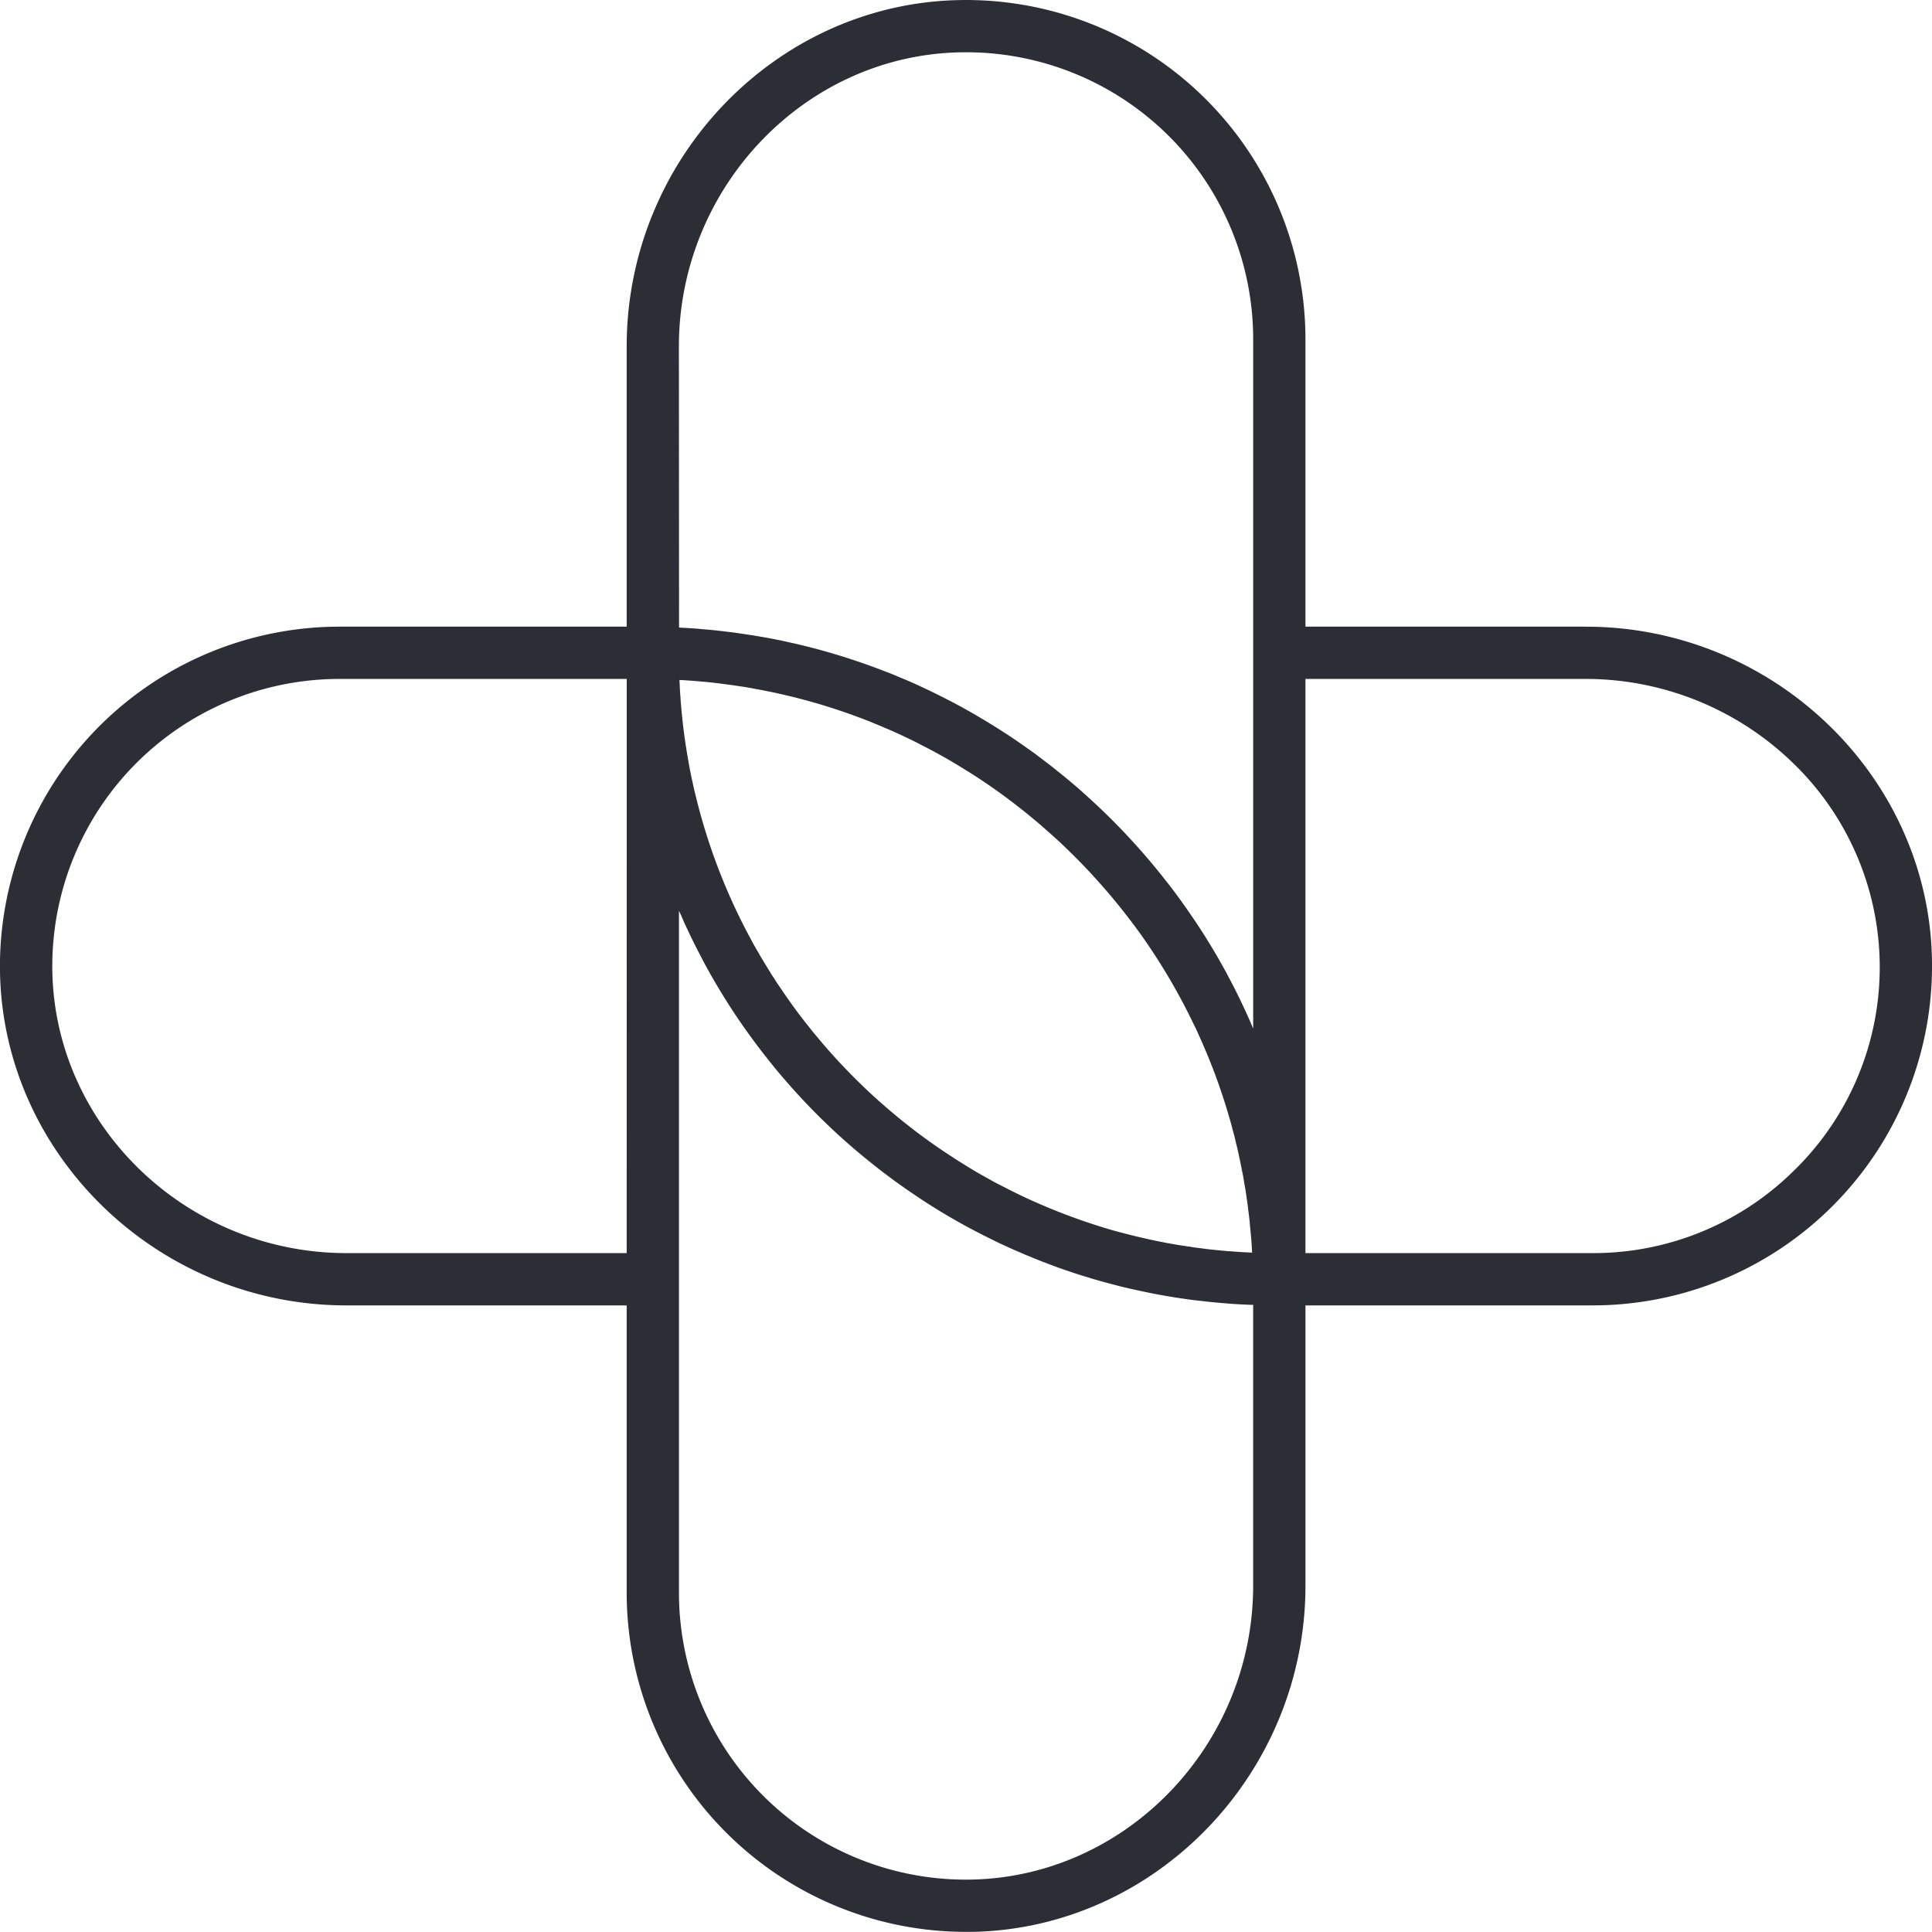 <svg viewBox="0 0 148.01 148" height="148" width="148.01" xmlns="http://www.w3.org/2000/svg" id="Icon">
  <path fill="#2b2e34" transform="translate(0 0)" d="M121.475,48.008H100.01V26A26,26,0,0,0,73.55.005c-14.086.24-25.54,12.144-25.54,26.54V48.008h-22A26.018,26.018,0,0,0,0,74.458c.25,14.086,12.154,25.548,26.541,25.548H48.01V122A25.995,25.995,0,0,0,74,148h.481c14.076-.26,25.53-12.154,25.53-26.53V100.006h22.006a26,26,0,0,0,25.99-26.479c-.25-14.066-12.144-25.518-26.531-25.518M48.01,96H26.545C14.331,96,4.219,86.311,4.009,74.388A22,22,0,0,1,26.014,52.013h22Zm4-69.457c0-12.224,9.691-22.335,21.605-22.535A21.985,21.985,0,0,1,96.006,26V78.8q-.466-1.111-.991-2.192c-.33-.691-.681-1.362-1.041-2.042-.21-.39-.43-.771-.641-1.151-.39-.671-.791-1.331-1.211-1.992-.451-.7-.921-1.392-1.4-2.072-.471-.661-.951-1.311-1.462-1.952a51.4,51.4,0,0,0-4.065-4.585c-.891-.891-1.812-1.742-2.753-2.563-.3-.25-.6-.511-.911-.761-.24-.2-.481-.39-.721-.581-.19-.16-.39-.31-.591-.461s-.41-.32-.621-.471c-.29-.23-.591-.44-.891-.651-.23-.17-.471-.33-.7-.491s-.471-.32-.711-.481c-.781-.511-1.562-1-2.373-1.472-.28-.17-.561-.33-.851-.491-.33-.19-.671-.37-1.011-.551-.42-.22-.851-.44-1.281-.651-.26-.13-.521-.26-.781-.38q-1.036-.5-2.1-.931c-.35-.15-.7-.3-1.061-.43a49.93,49.93,0,0,0-5.476-1.782c-.37-.1-.751-.19-1.121-.28-.28-.07-.561-.13-.841-.19-.24-.06-.491-.11-.731-.16-.35-.07-.7-.14-1.051-.2-.4-.07-.8-.14-1.2-.2s-.811-.12-1.211-.18l-1.011-.12c-.481-.06-.961-.1-1.442-.14q-.616-.06-1.231-.09l-.5-.03ZM95.926,95.962c-.37-.02-.741-.03-1.111-.06l-.821-.06c-.24-.02-.491-.04-.731-.07-.491-.04-.971-.1-1.452-.17q-.315-.03-.631-.09c-1.041-.14-2.072-.33-3.084-.551-.28-.06-.561-.13-.831-.19-.35-.08-.7-.17-1.051-.26-.671-.17-1.342-.36-2-.571-.471-.15-.931-.3-1.392-.461-.561-.2-1.121-.4-1.672-.621-1.322-.521-2.613-1.091-3.865-1.732-.31-.16-.631-.32-.941-.481s-.611-.34-.921-.511q-.5-.27-.991-.571c-.27-.16-.541-.33-.811-.5s-.541-.34-.811-.521c-1.2-.781-2.353-1.612-3.464-2.5q-.405-.315-.811-.661a45.576,45.576,0,0,1-5.9-5.9q-.345-.405-.661-.811c-.751-.931-1.452-1.892-2.122-2.893-.19-.27-.37-.541-.541-.821a6.659,6.659,0,0,1-.36-.561c-.16-.25-.31-.5-.461-.751-.14-.23-.27-.451-.4-.681q-.285-.481-.541-.961a45.6,45.6,0,0,1-4.305-11.253c-.07-.27-.13-.551-.19-.831-.12-.541-.23-1.081-.32-1.632-.07-.38-.13-.751-.19-1.131s-.11-.761-.16-1.141-.09-.761-.13-1.151c-.03-.29-.06-.581-.08-.871-.03-.26-.04-.531-.06-.791-.03-.37-.04-.741-.06-1.111q.811.045,1.622.12c.29.02.571.05.861.08.37.04.751.09,1.121.14.4.05.8.11,1.2.17q.511.075,1.021.18c.3.05.591.11.891.17.481.09.961.2,1.432.31.32.08.651.15.971.24a45.524,45.524,0,0,1,5.516,1.8c.27.11.551.23.821.34.691.29,1.372.591,2.032.911.33.16.671.32,1,.5.871.44,1.732.911,2.573,1.412.3.18.6.36.9.551.26.16.521.32.781.491a45.884,45.884,0,0,1,4.385,3.244c.27.22.551.461.811.691s.531.471.8.711c.531.481,1.051.981,1.562,1.492s1.011,1.031,1.492,1.562c.24.27.481.531.711.8.581.661,1.131,1.331,1.662,2.012.431.551.851,1.111,1.251,1.672a46.789,46.789,0,0,1,3.975,6.768c.17.33.32.671.471,1.011A45.731,45.731,0,0,1,94.144,85.5c.1.34.2.681.28,1.021.1.34.19.681.26,1.021.09.34.17.691.24,1.031s.15.691.21,1.041c.08.34.14.691.19,1.041q.09.451.15.9c.06.4.12.8.16,1.2.05.35.09.7.12,1.061s.07.711.1,1.071.05.711.07,1.071m.1,4.045h-.02V121.47c0,12.2-9.691,22.3-21.605,22.525A21.985,21.985,0,0,1,52.015,122V69.763c.05.13.11.25.17.37.15.36.31.721.481,1.071.34.741.711,1.472,1.091,2.192.15.3.31.591.471.881a49.073,49.073,0,0,0,3.694,5.7c.24.32.481.641.731.951.481.621.981,1.231,1.5,1.822.781.911,1.612,1.8,2.463,2.653.28.28.571.561.851.831s.581.551.881.821c.881.8,1.8,1.572,2.743,2.313.31.25.631.491.951.731.691.521,1.4,1.021,2.122,1.5.27.19.551.37.831.551A47.637,47.637,0,0,0,75.672,94.8c.38.19.761.38,1.151.561.06.03.12.05.18.08.471.22.931.42,1.412.621.12.06.25.11.38.16.451.19.921.38,1.382.551.541.21,1.081.41,1.632.591.02.01.04.01.06.02.541.19,1.091.36,1.642.521.01.01.03.01.04.02.551.16,1.111.32,1.662.461.621.17,1.251.32,1.882.45q.8.18,1.592.33l.33.06c.5.09,1,.17,1.512.25h.04c.491.08.981.14,1.472.19.651.08,1.3.14,1.962.19.22.02.441.04.661.05.34.02.691.04,1.041.05.1.01.2.01.3.01v.01c.01,0,.01,0,.02-.01Zm41.538-10.452A21.824,21.824,0,0,1,122.016,96H100.01V52.013h21.465a22.8,22.8,0,0,1,15.768,6.327,21.75,21.75,0,0,1,.32,31.215" data-sanitized-data-name="Path 23" data-name="Path 23" id="Path_23"></path>
</svg>
